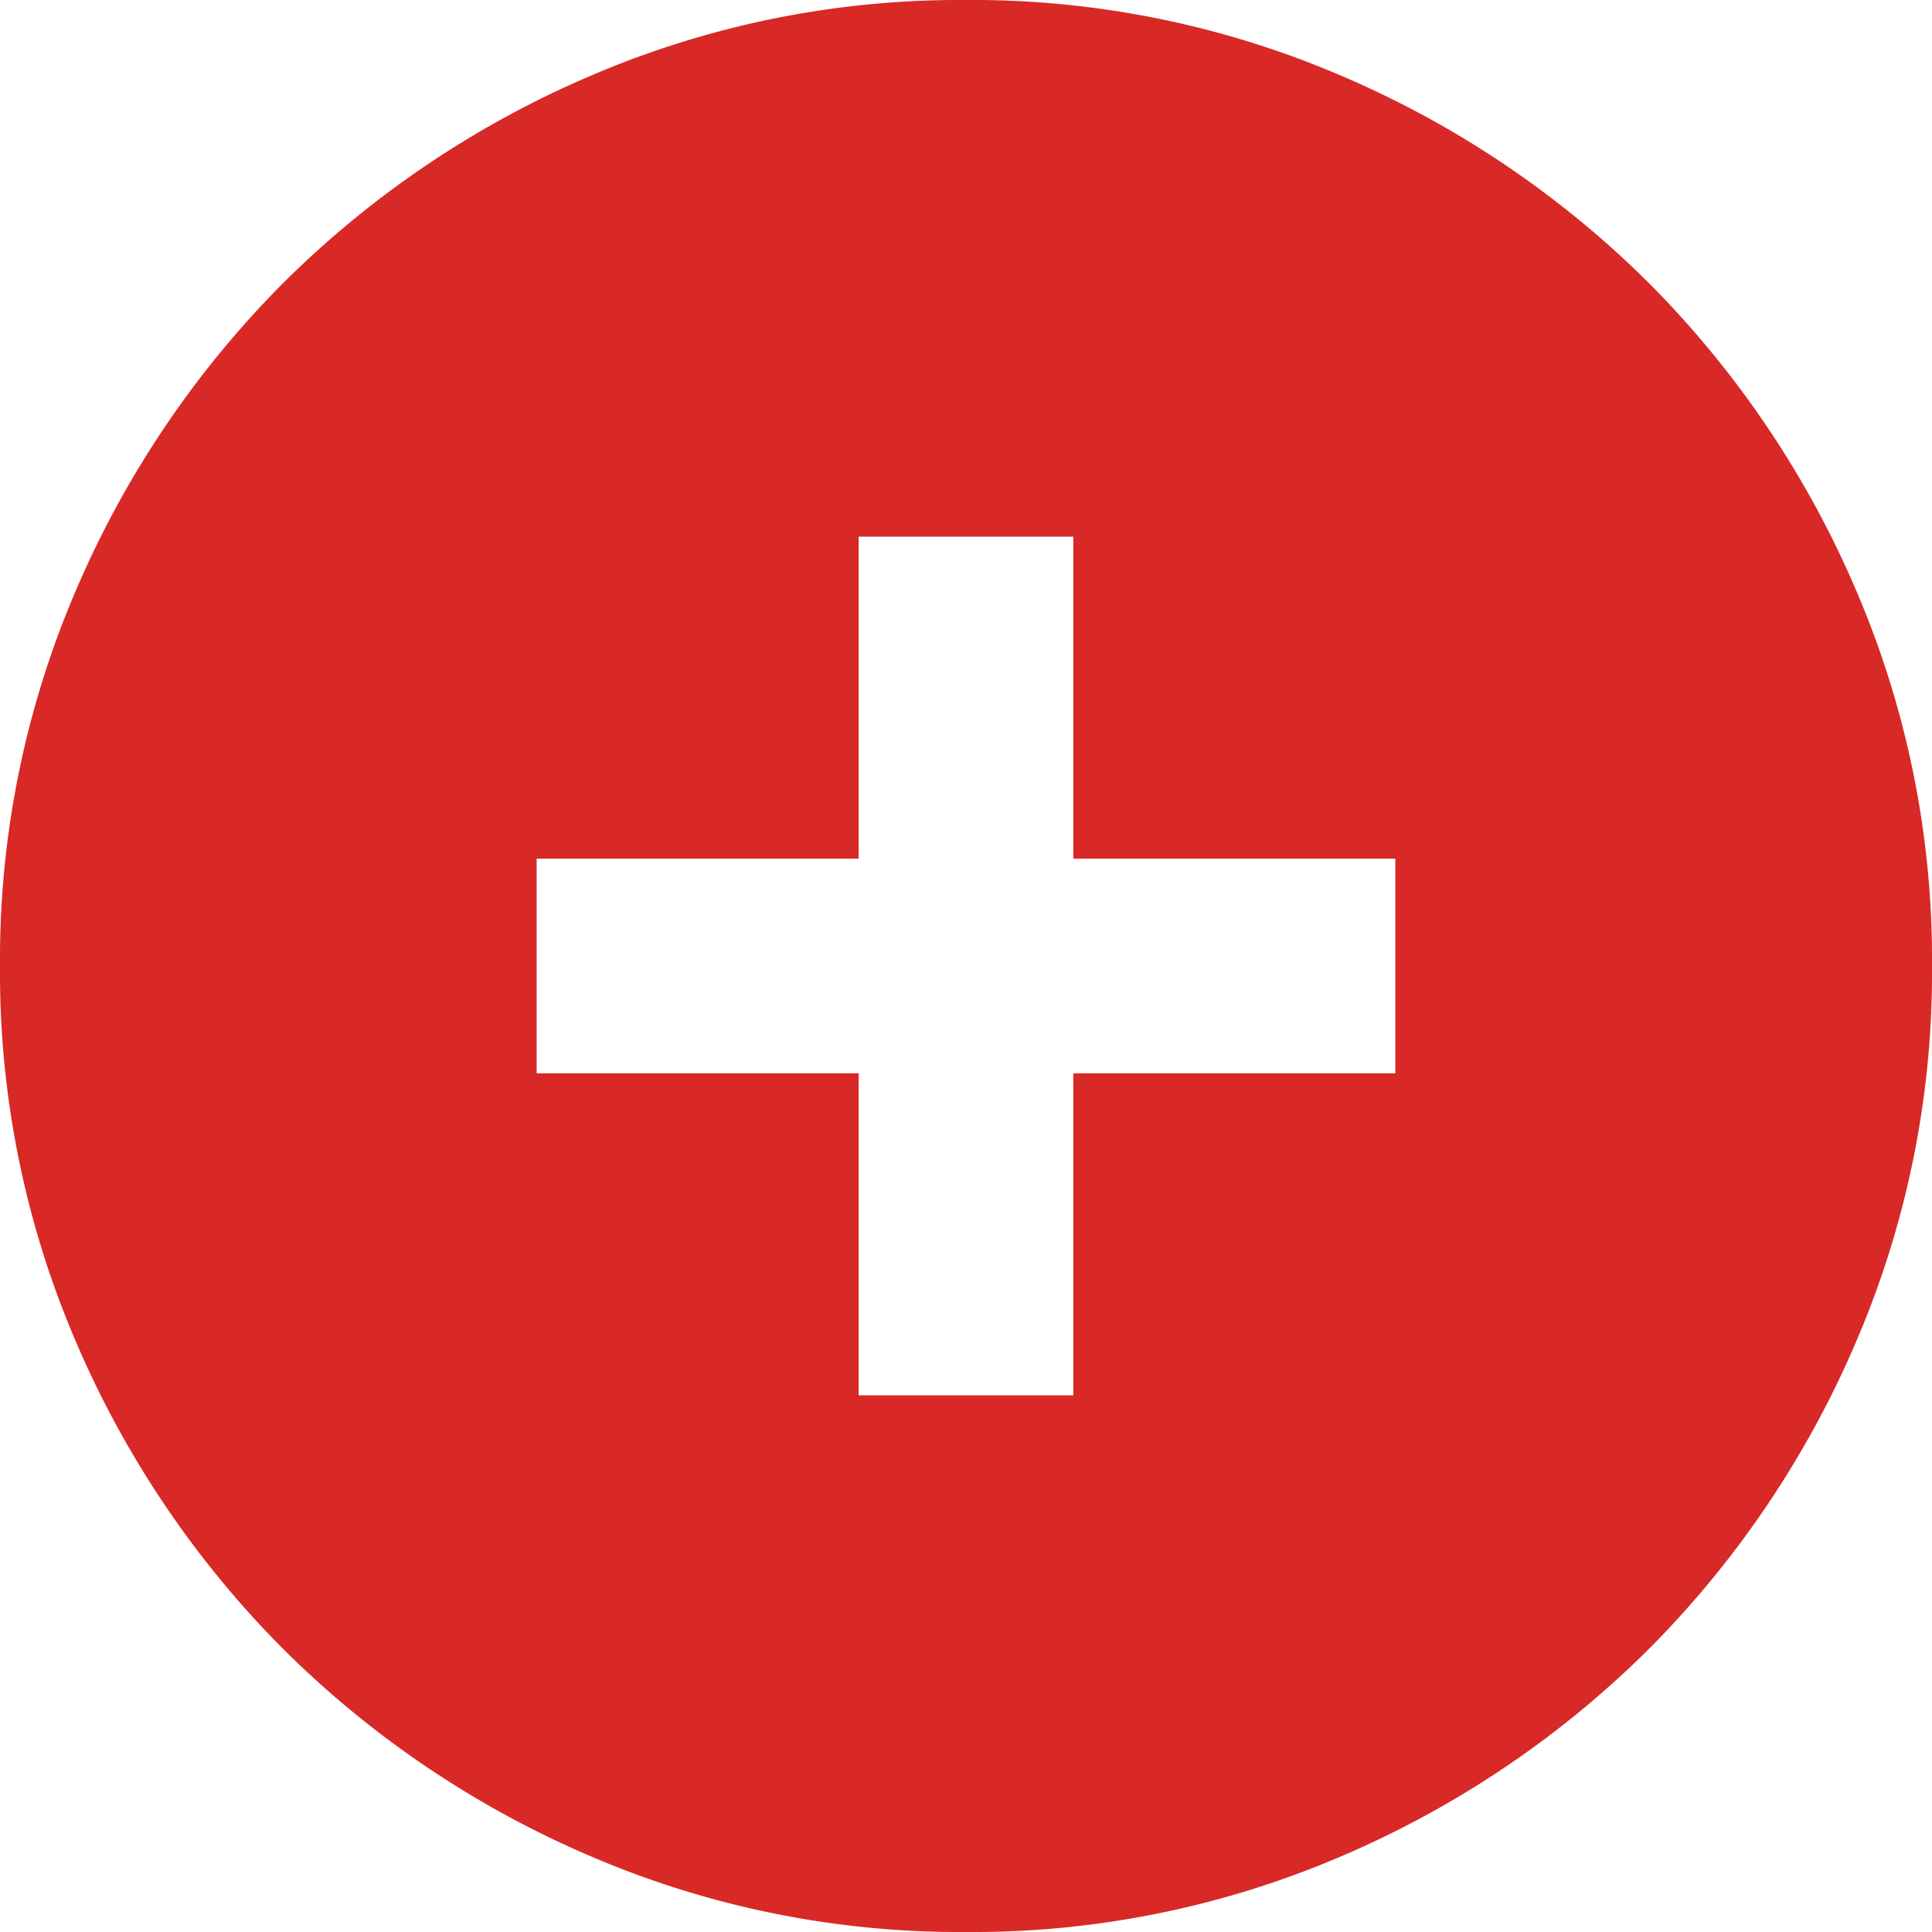 <svg xmlns="http://www.w3.org/2000/svg" width="45" height="45" viewBox="0 0 45 45">
  <path id="control_point_duplicate_24dp_5F6368_FILL1_wght400_GRAD0_opsz24" d="M25-807.5H20V-815H12.5v-5H20v-7.5h5v7.5h7.5v5H25ZM22.5-795a21.768,21.768,0,0,0,8.781-1.781,22.872,22.872,0,0,0,7.125-4.812,22.871,22.871,0,0,0,4.813-7.125A21.768,21.768,0,0,0,45-817.5a21.768,21.768,0,0,0-1.781-8.781,22.868,22.868,0,0,0-4.812-7.125,22.87,22.87,0,0,0-7.125-4.812A21.768,21.768,0,0,0,22.5-840a21.768,21.768,0,0,0-8.781,1.781,22.87,22.87,0,0,0-7.125,4.813,22.868,22.868,0,0,0-4.812,7.125A21.768,21.768,0,0,0,0-817.5a21.768,21.768,0,0,0,1.781,8.781,22.871,22.871,0,0,0,4.813,7.125,22.872,22.872,0,0,0,7.125,4.813A21.768,21.768,0,0,0,22.5-795Z" transform="translate(0 840)" fill="#d82927"/>
</svg>
